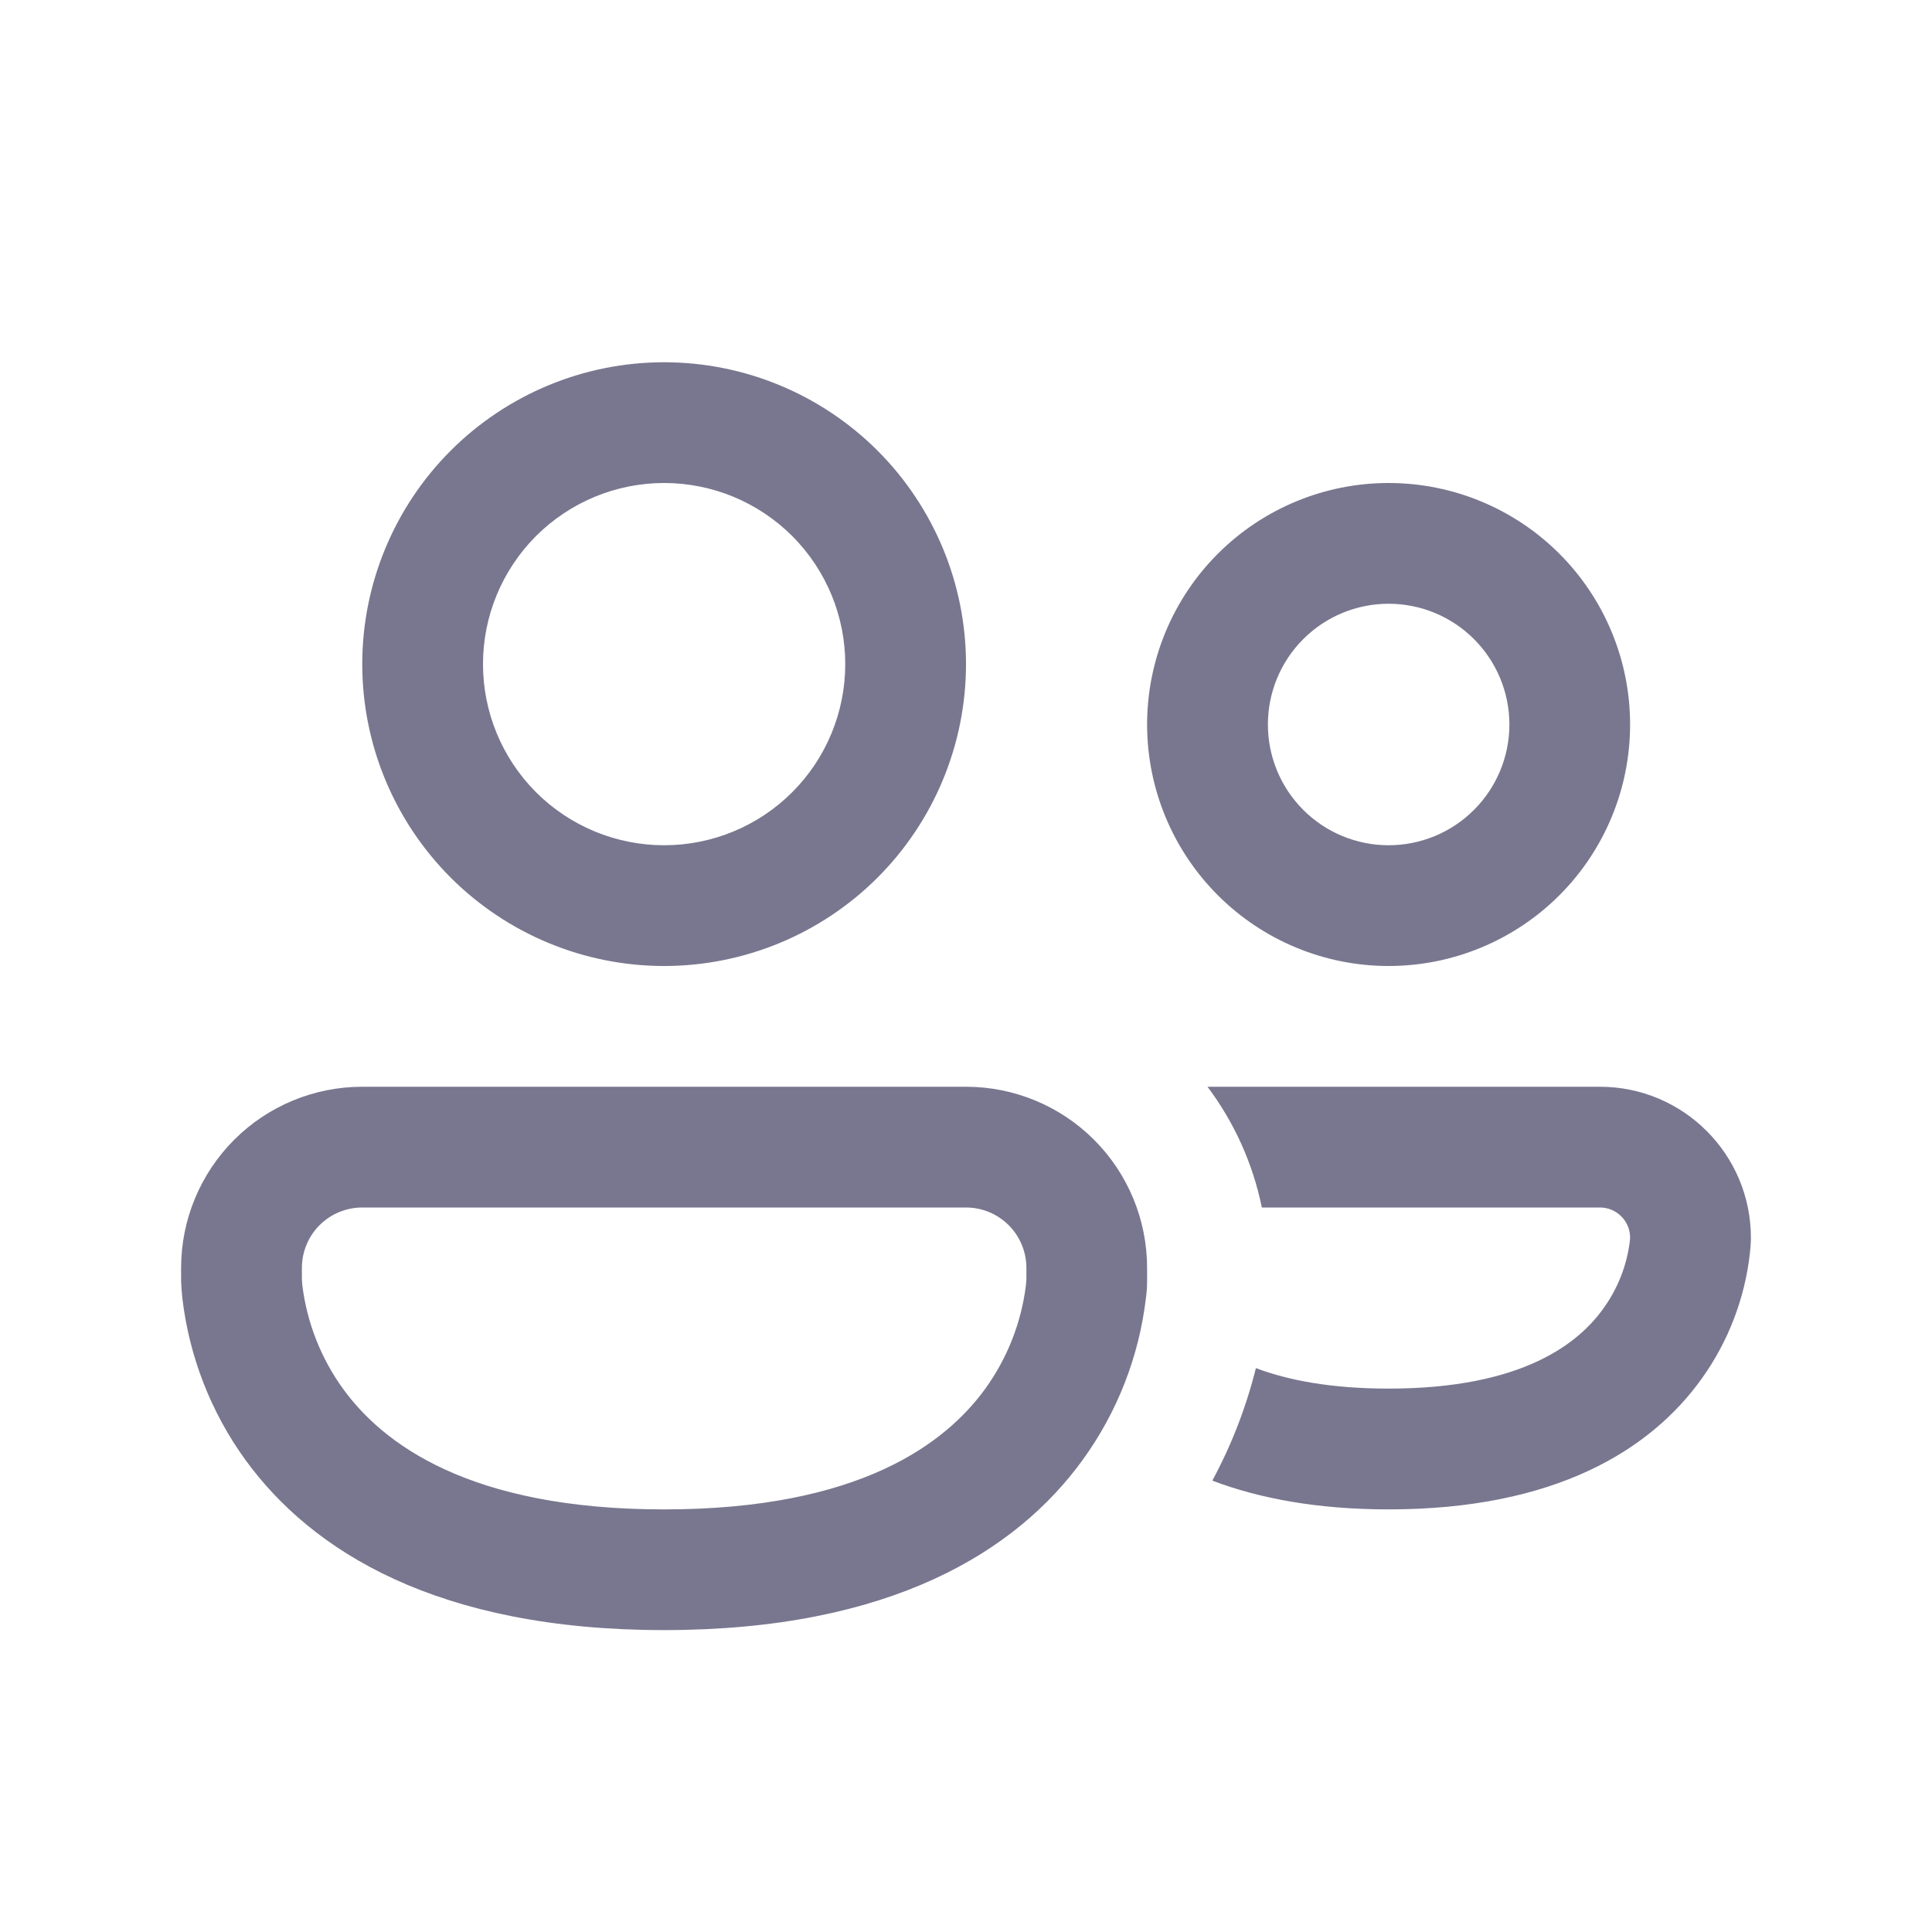 <svg width="38" height="38" viewBox="0 0 38 38" fill="none" xmlns="http://www.w3.org/2000/svg">
<path d="M9.5 13.062C9.5 12.595 9.592 12.131 9.771 11.699C9.95 11.267 10.213 10.874 10.543 10.543C10.874 10.213 11.267 9.95 11.699 9.771C12.131 9.592 12.595 9.5 13.062 9.5C13.53 9.5 13.994 9.592 14.426 9.771C14.858 9.95 15.251 10.213 15.582 10.543C15.912 10.874 16.175 11.267 16.354 11.699C16.533 12.131 16.625 12.595 16.625 13.062C16.625 14.007 16.25 14.914 15.582 15.582C14.914 16.25 14.007 16.625 13.062 16.625C12.118 16.625 11.211 16.25 10.543 15.582C9.875 14.914 9.5 14.007 9.5 13.062ZM13.062 7.125C11.488 7.125 9.978 7.751 8.864 8.864C7.751 9.978 7.125 11.488 7.125 13.062C7.125 14.637 7.751 16.147 8.864 17.261C9.978 18.374 11.488 19 13.062 19C14.637 19 16.147 18.374 17.261 17.261C18.374 16.147 19 14.637 19 13.062C19 11.488 18.374 9.978 17.261 8.864C16.147 7.751 14.637 7.125 13.062 7.125ZM24.938 14.25C24.938 13.62 25.188 13.016 25.633 12.571C26.078 12.125 26.683 11.875 27.312 11.875C27.942 11.875 28.547 12.125 28.992 12.571C29.437 13.016 29.688 13.62 29.688 14.25C29.688 14.88 29.437 15.484 28.992 15.929C28.547 16.375 27.942 16.625 27.312 16.625C26.683 16.625 26.078 16.375 25.633 15.929C25.188 15.484 24.938 14.88 24.938 14.25ZM27.312 9.5C26.053 9.5 24.845 10 23.954 10.891C23.063 11.782 22.562 12.99 22.562 14.25C22.562 15.51 23.063 16.718 23.954 17.609C24.845 18.5 26.053 19 27.312 19C28.572 19 29.78 18.5 30.671 17.609C31.562 16.718 32.062 15.51 32.062 14.25C32.062 12.99 31.562 11.782 30.671 10.891C29.78 10 28.572 9.5 27.312 9.5ZM3.562 24.938C3.562 23.993 3.938 23.087 4.606 22.418C5.274 21.75 6.18 21.375 7.125 21.375H19C19.945 21.375 20.851 21.75 21.519 22.418C22.187 23.087 22.562 23.993 22.562 24.938V25.203C22.562 25.312 22.554 25.421 22.539 25.529C22.404 26.68 21.975 27.778 21.294 28.716C19.995 30.509 17.525 32.062 13.062 32.062C8.6 32.062 6.132 30.509 4.828 28.716C4.148 27.778 3.721 26.68 3.586 25.529C3.575 25.421 3.567 25.312 3.562 25.203V24.938ZM5.938 25.151V25.168L5.947 25.284C6.039 26.02 6.315 26.72 6.75 27.32C7.524 28.384 9.21 29.688 13.062 29.688C16.915 29.688 18.601 28.384 19.375 27.32C19.81 26.72 20.086 26.02 20.178 25.284L20.188 25.166V24.938C20.188 24.623 20.062 24.32 19.84 24.098C19.617 23.875 19.315 23.75 19 23.75H7.125C6.81 23.75 6.508 23.875 6.285 24.098C6.063 24.32 5.938 24.623 5.938 24.938V25.151ZM27.312 29.688C25.916 29.688 24.771 29.474 23.845 29.122C24.222 28.423 24.51 27.68 24.702 26.909C25.339 27.149 26.184 27.312 27.312 27.312C29.97 27.312 31.06 26.405 31.54 25.731C31.823 25.338 32.001 24.881 32.058 24.401L32.062 24.334C32.06 24.178 31.996 24.03 31.885 23.921C31.774 23.811 31.625 23.75 31.469 23.75H24.819C24.643 22.889 24.278 22.078 23.75 21.375H31.469C33.108 21.375 34.438 22.705 34.438 24.344V24.384C34.436 24.471 34.429 24.557 34.419 24.643C34.32 25.534 33.995 26.384 33.473 27.113C32.471 28.517 30.592 29.688 27.312 29.688Z" fill="#79778F"/>
</svg>
